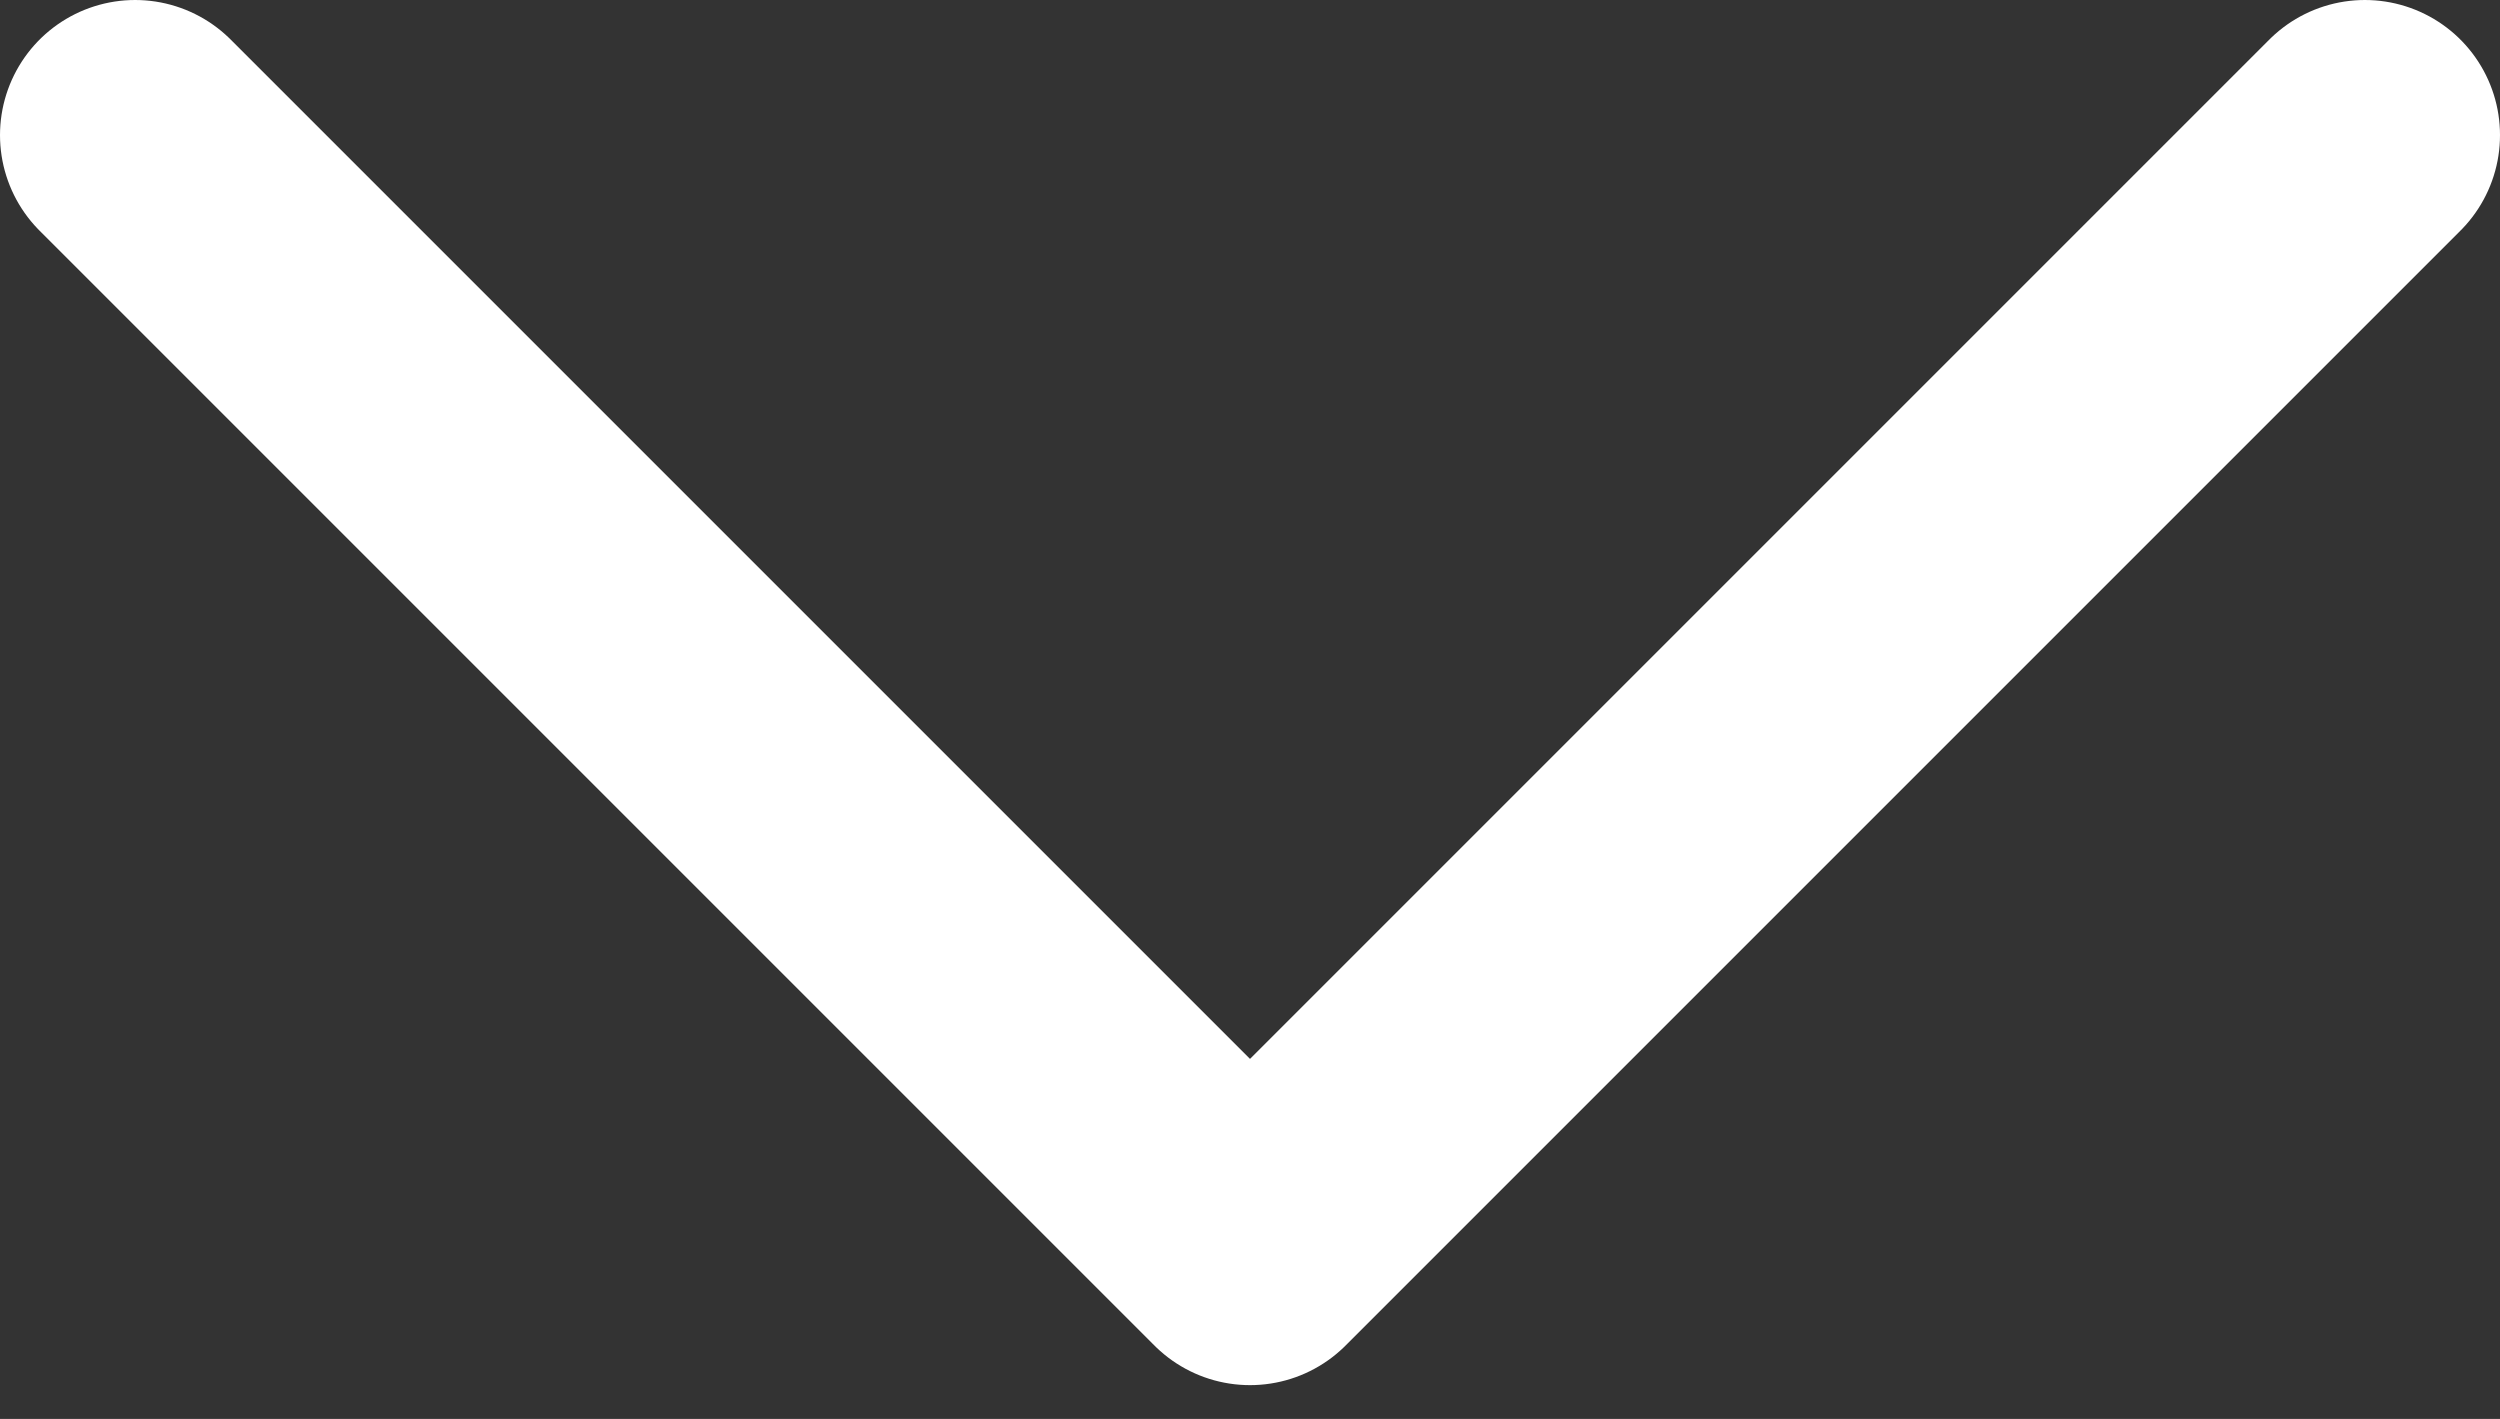 <?xml version="1.0" encoding="UTF-8"?> <svg xmlns="http://www.w3.org/2000/svg" width="37" height="21" viewBox="0 0 37 21" fill="none"><rect x="0" y="0" width="37" height="21" fill="#333333" stroke="none"/><path d="M2 2L18.5 18.5L35 2" stroke="white" stroke-width="4" stroke-linecap="round" stroke-linejoin="round"></path></svg> 